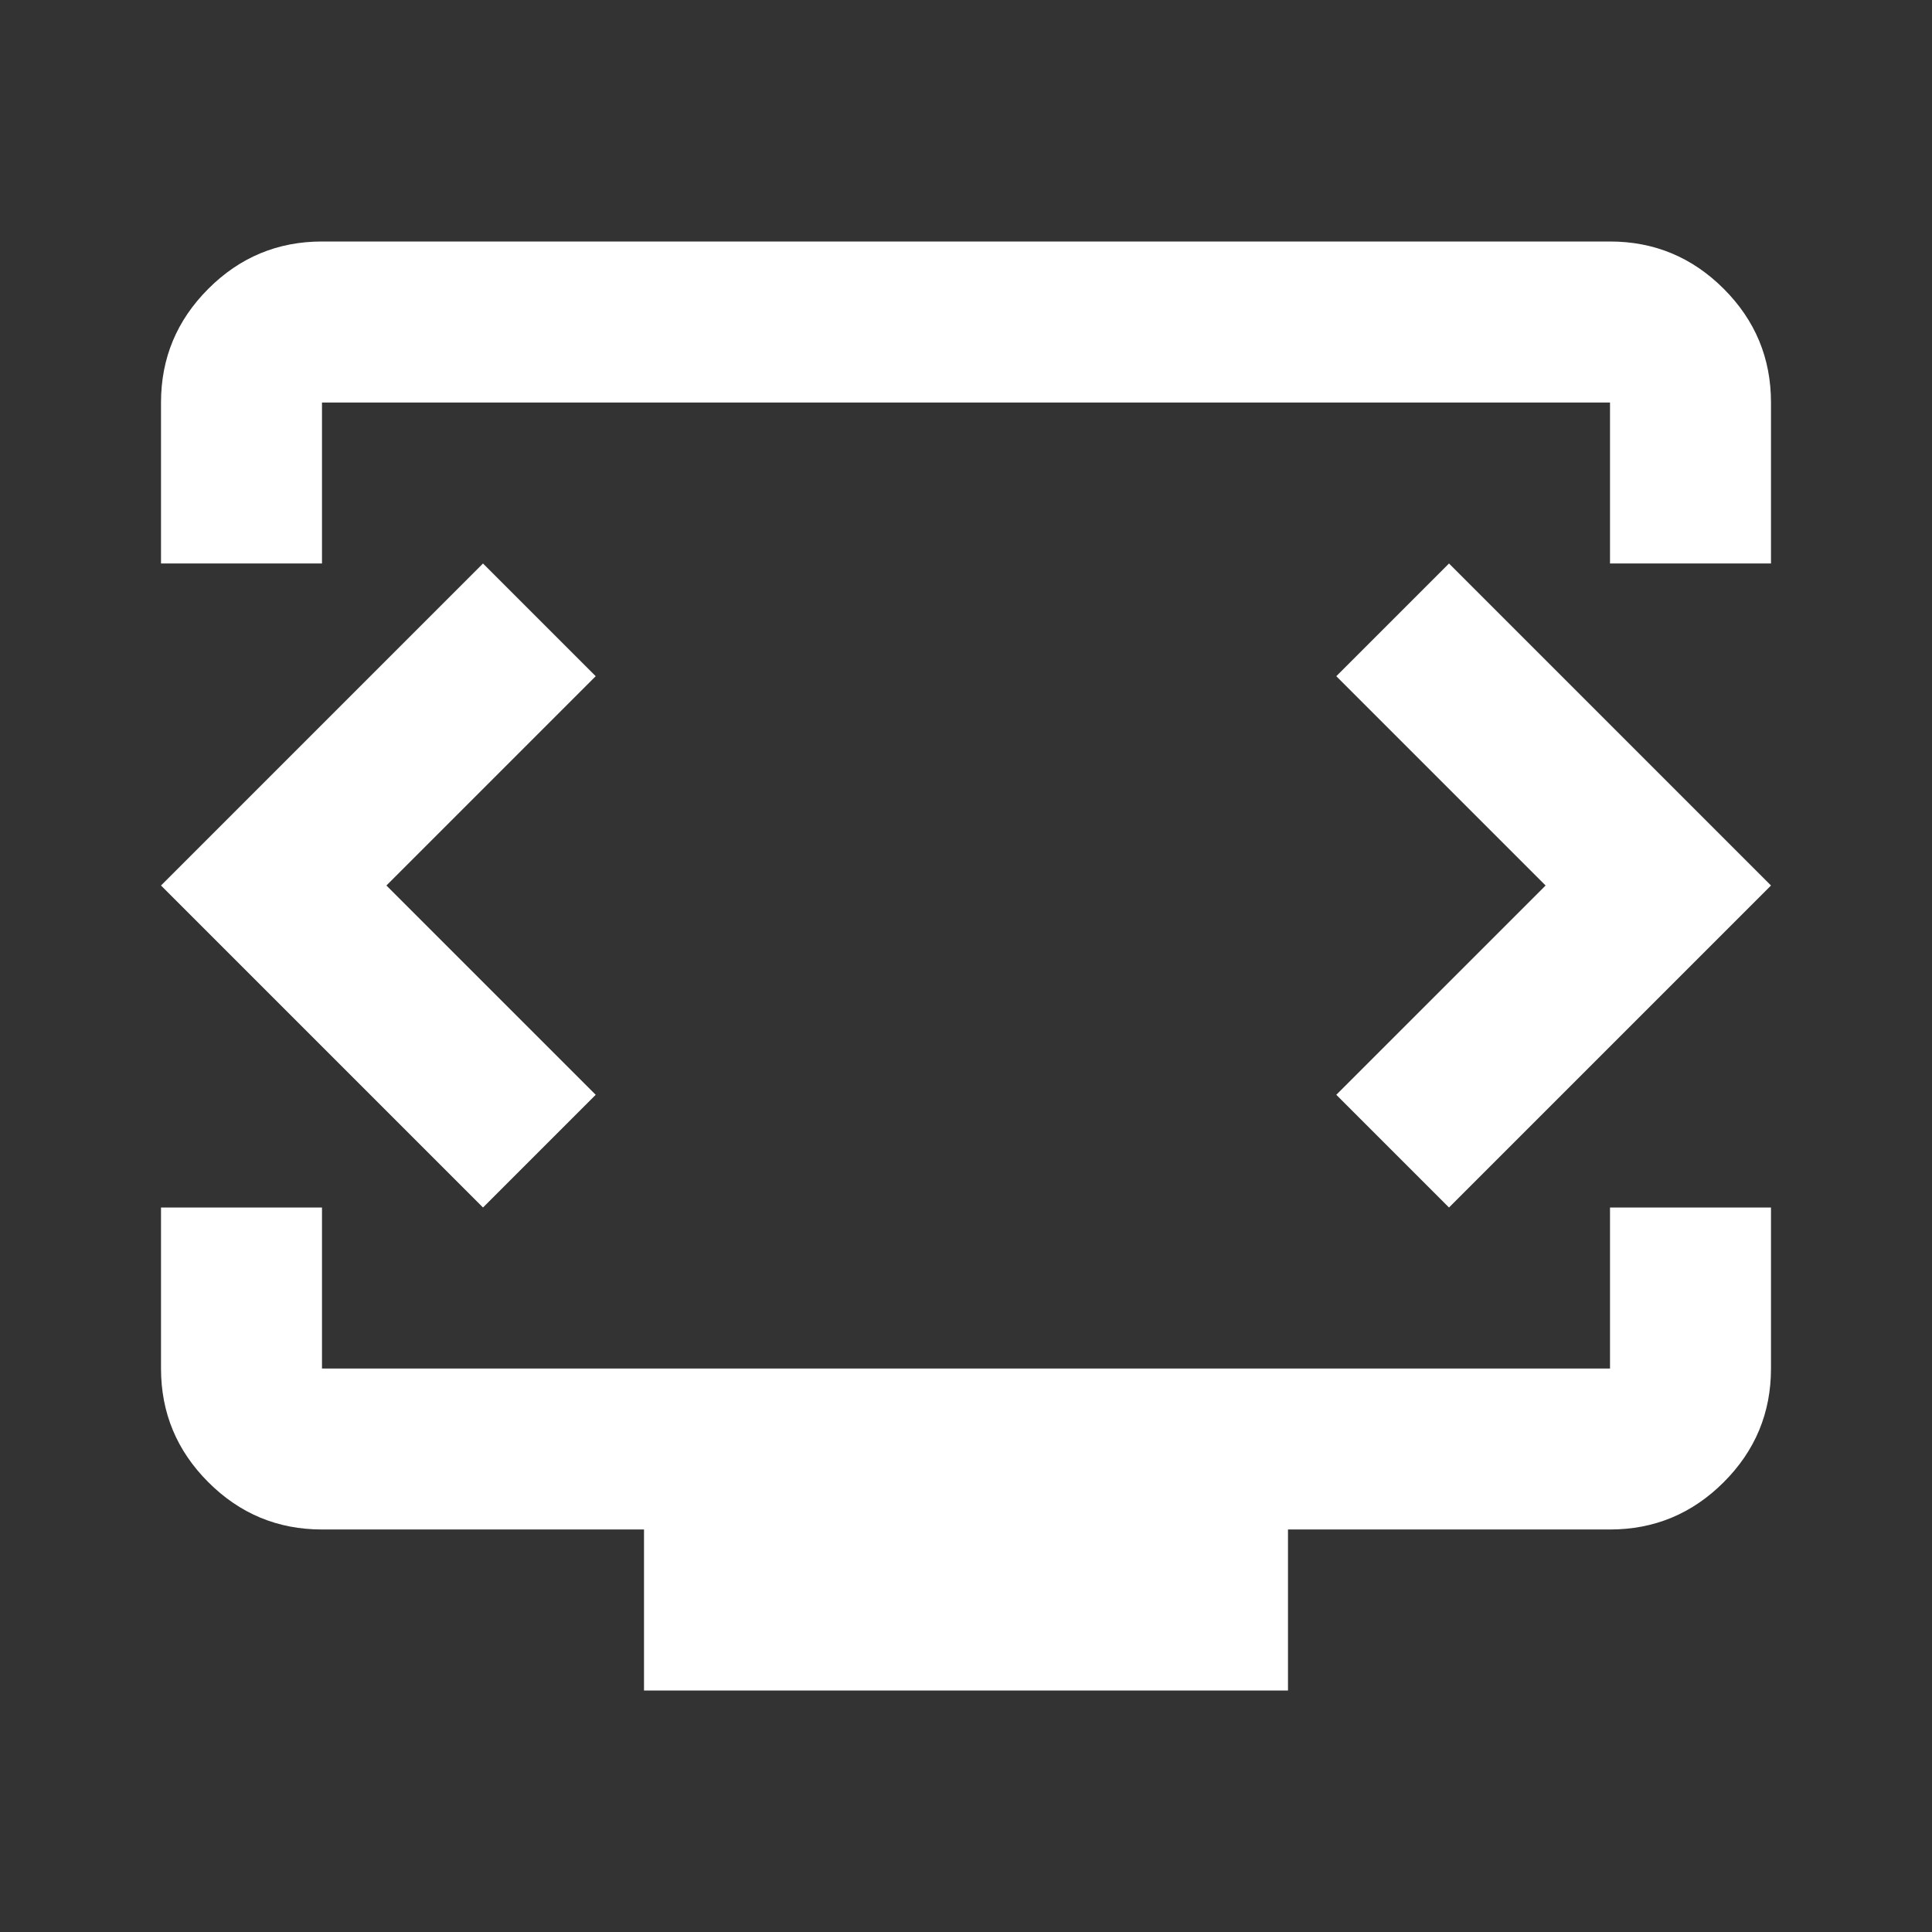 <?xml version="1.0" encoding="UTF-8"?>
<svg xmlns="http://www.w3.org/2000/svg" width="56" height="56" viewBox="0 0 56 56" fill="none">
  <rect x="0" y="0" width="56" height="56" fill="#333333" stroke="none"/>
  <path d="M4.667 16.333V11.667C4.667 10.383 5.124 9.285 6.038 8.371C6.951 7.457 8.05 7 9.333 7H46.667C47.95 7 49.049 7.457 49.963 8.371C50.877 9.285 51.333 10.383 51.333 11.667V16.333H46.667V11.667H9.333V16.333H4.667ZM18.667 49V44.333H9.333C8.05 44.333 6.951 43.876 6.038 42.962C5.124 42.049 4.667 40.95 4.667 39.667V35H9.333V39.667H46.667V35H51.333V39.667C51.333 40.95 50.877 42.049 49.963 42.962C49.049 43.876 47.95 44.333 46.667 44.333H37.333V49H18.667ZM11.2 25.667L17.267 19.6L14 16.333L4.667 25.667L14 35L17.267 31.733L11.2 25.667ZM44.8 25.667L38.733 31.733L42 35L51.333 25.667L42 16.333L38.733 19.6L44.8 25.667Z" fill="white"></path>
</svg>
